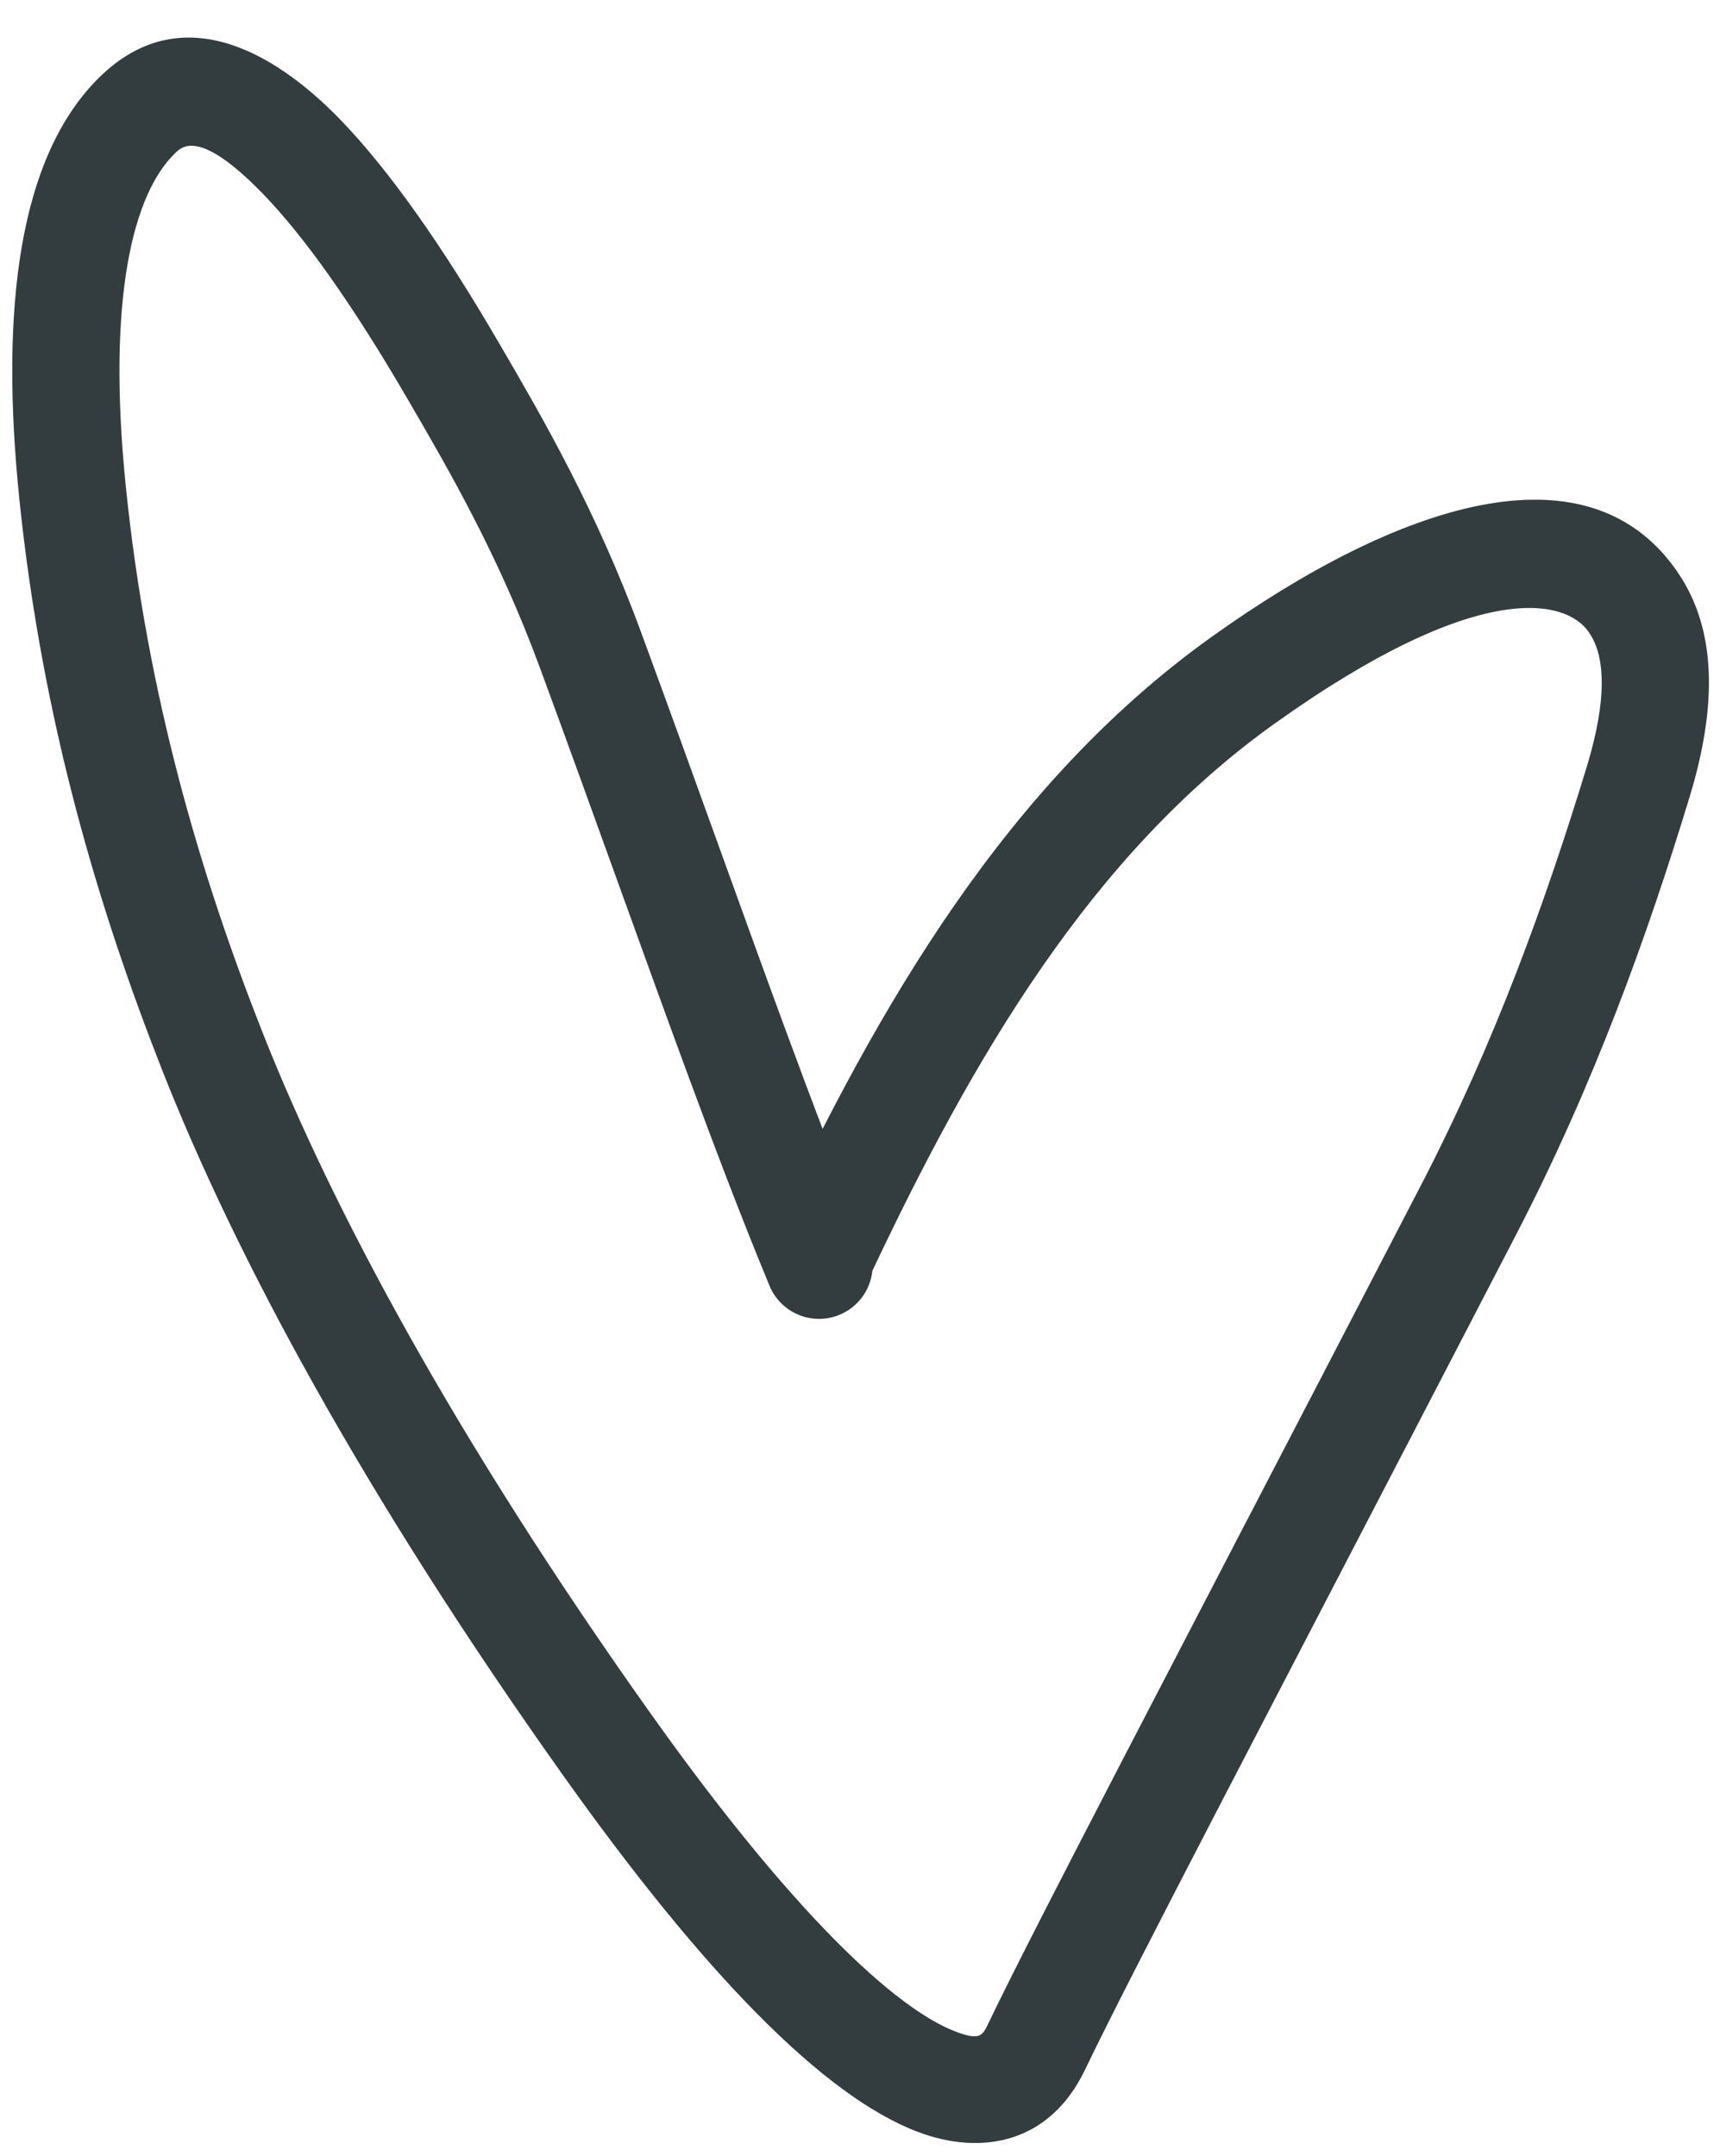 <?xml version="1.0" encoding="UTF-8" standalone="no"?><svg xmlns="http://www.w3.org/2000/svg" xmlns:xlink="http://www.w3.org/1999/xlink" fill="#333d40" height="267.8" preserveAspectRatio="xMidYMid meet" version="1" viewBox="535.4 247.3 213.6 267.8" width="213.6" zoomAndPan="magnify"><g><g id="change1_1"><path d="M631.389,400.102L631.389,400.102C644.417,372.451,660.292,344.677,685.897,326.376L685.897,326.376C708.994,309.868,732.218,302.235,743.462,317.966L743.462,317.966C743.885,318.558,744.278,319.174,744.64,319.807L744.64,319.806C748.974,327.376,748.077,336.924,745.2,346.364L745.2,346.364C740.01,363.39,733.426,381.834,723.654,400.689L723.654,400.689C714.95,417.482,707.26,432.273,700.552,445.178L700.552,445.178C695.462,454.969,690.783,463.97,686.895,471.472L686.895,471.472C678.549,487.575,672.955,498.489,670.134,504.375L670.134,504.375C665.752,513.517,657.275,515.063,649.388,512.077L649.388,512.077C637.596,507.613,622.672,492.209,605.321,467.785L605.321,467.785C580.467,432.799,564.619,403.265,555.546,380.221L555.546,380.221C547.637,360.133,540.626,336.76,537.798,309.235L537.798,309.235C535.37,285.6,537.745,266.573,547.878,256.769L547.878,256.769C557.688,247.277,569.126,253.337,577.646,262.144L577.646,262.144C583.809,268.514,590.415,277.957,597.472,290.079L597.472,290.079L597.604,290.305L597.604,290.305L597.736,290.532L597.737,290.533C602.77,299.178,609.41,310.613,614.949,325.654L614.949,325.654C618.482,335.251,621.776,344.379,624.881,352.985L624.881,352.985C627.668,360.709,630.308,368.023,632.843,374.908L632.843,374.908C636.497,384.831,639.919,393.824,643.262,401.897C644.668,405.293,643.055,409.186,639.659,410.593C636.262,411.999,632.369,410.386,630.963,406.989L630.963,406.989C627.52,398.675,624.028,389.494,620.351,379.507L620.351,379.507C617.798,372.575,615.144,365.218,612.36,357.503L612.36,357.503C609.258,348.906,605.969,339.791,602.457,330.254L602.457,330.254C597.353,316.392,591.235,305.822,586.233,297.231L586.233,297.231L586.1,297.003L586.1,297.003L585.969,296.777L585.969,296.777C579.118,285.011,573.145,276.636,568.079,271.4L568.079,271.4C560.085,263.138,557.93,265.566,557.134,266.336L557.134,266.336C551.979,271.324,548.608,284.202,551.04,307.874L551.04,307.874C553.713,333.896,560.342,356.066,567.933,375.345L567.933,375.345C576.522,397.159,591.785,425.746,616.173,460.076L616.173,460.076C633.752,484.821,646.592,496.785,654.101,499.628L654.101,499.628C657.092,500.76,657.41,500.123,658.129,498.622L658.129,498.622C661.06,492.506,666.764,481.385,675.076,465.346L675.076,465.346C679.009,457.758,683.612,448.905,688.741,439.038L688.741,439.038C695.424,426.182,703.161,411.299,711.835,394.563L711.835,394.563C721.1,376.687,727.409,359.074,732.467,342.483L732.467,342.483C735.049,334.009,734.601,329.062,733.088,326.42L733.088,326.42C732.941,326.163,732.786,325.923,732.632,325.707L732.632,325.707C729.807,321.755,719.066,319.032,693.638,337.206L693.638,337.206C670.984,353.397,656.304,378.454,643.431,405.776C641.864,409.101,637.898,410.527,634.573,408.96C631.248,407.393,629.822,403.427,631.389,400.102 Z"/></g></g></svg>
